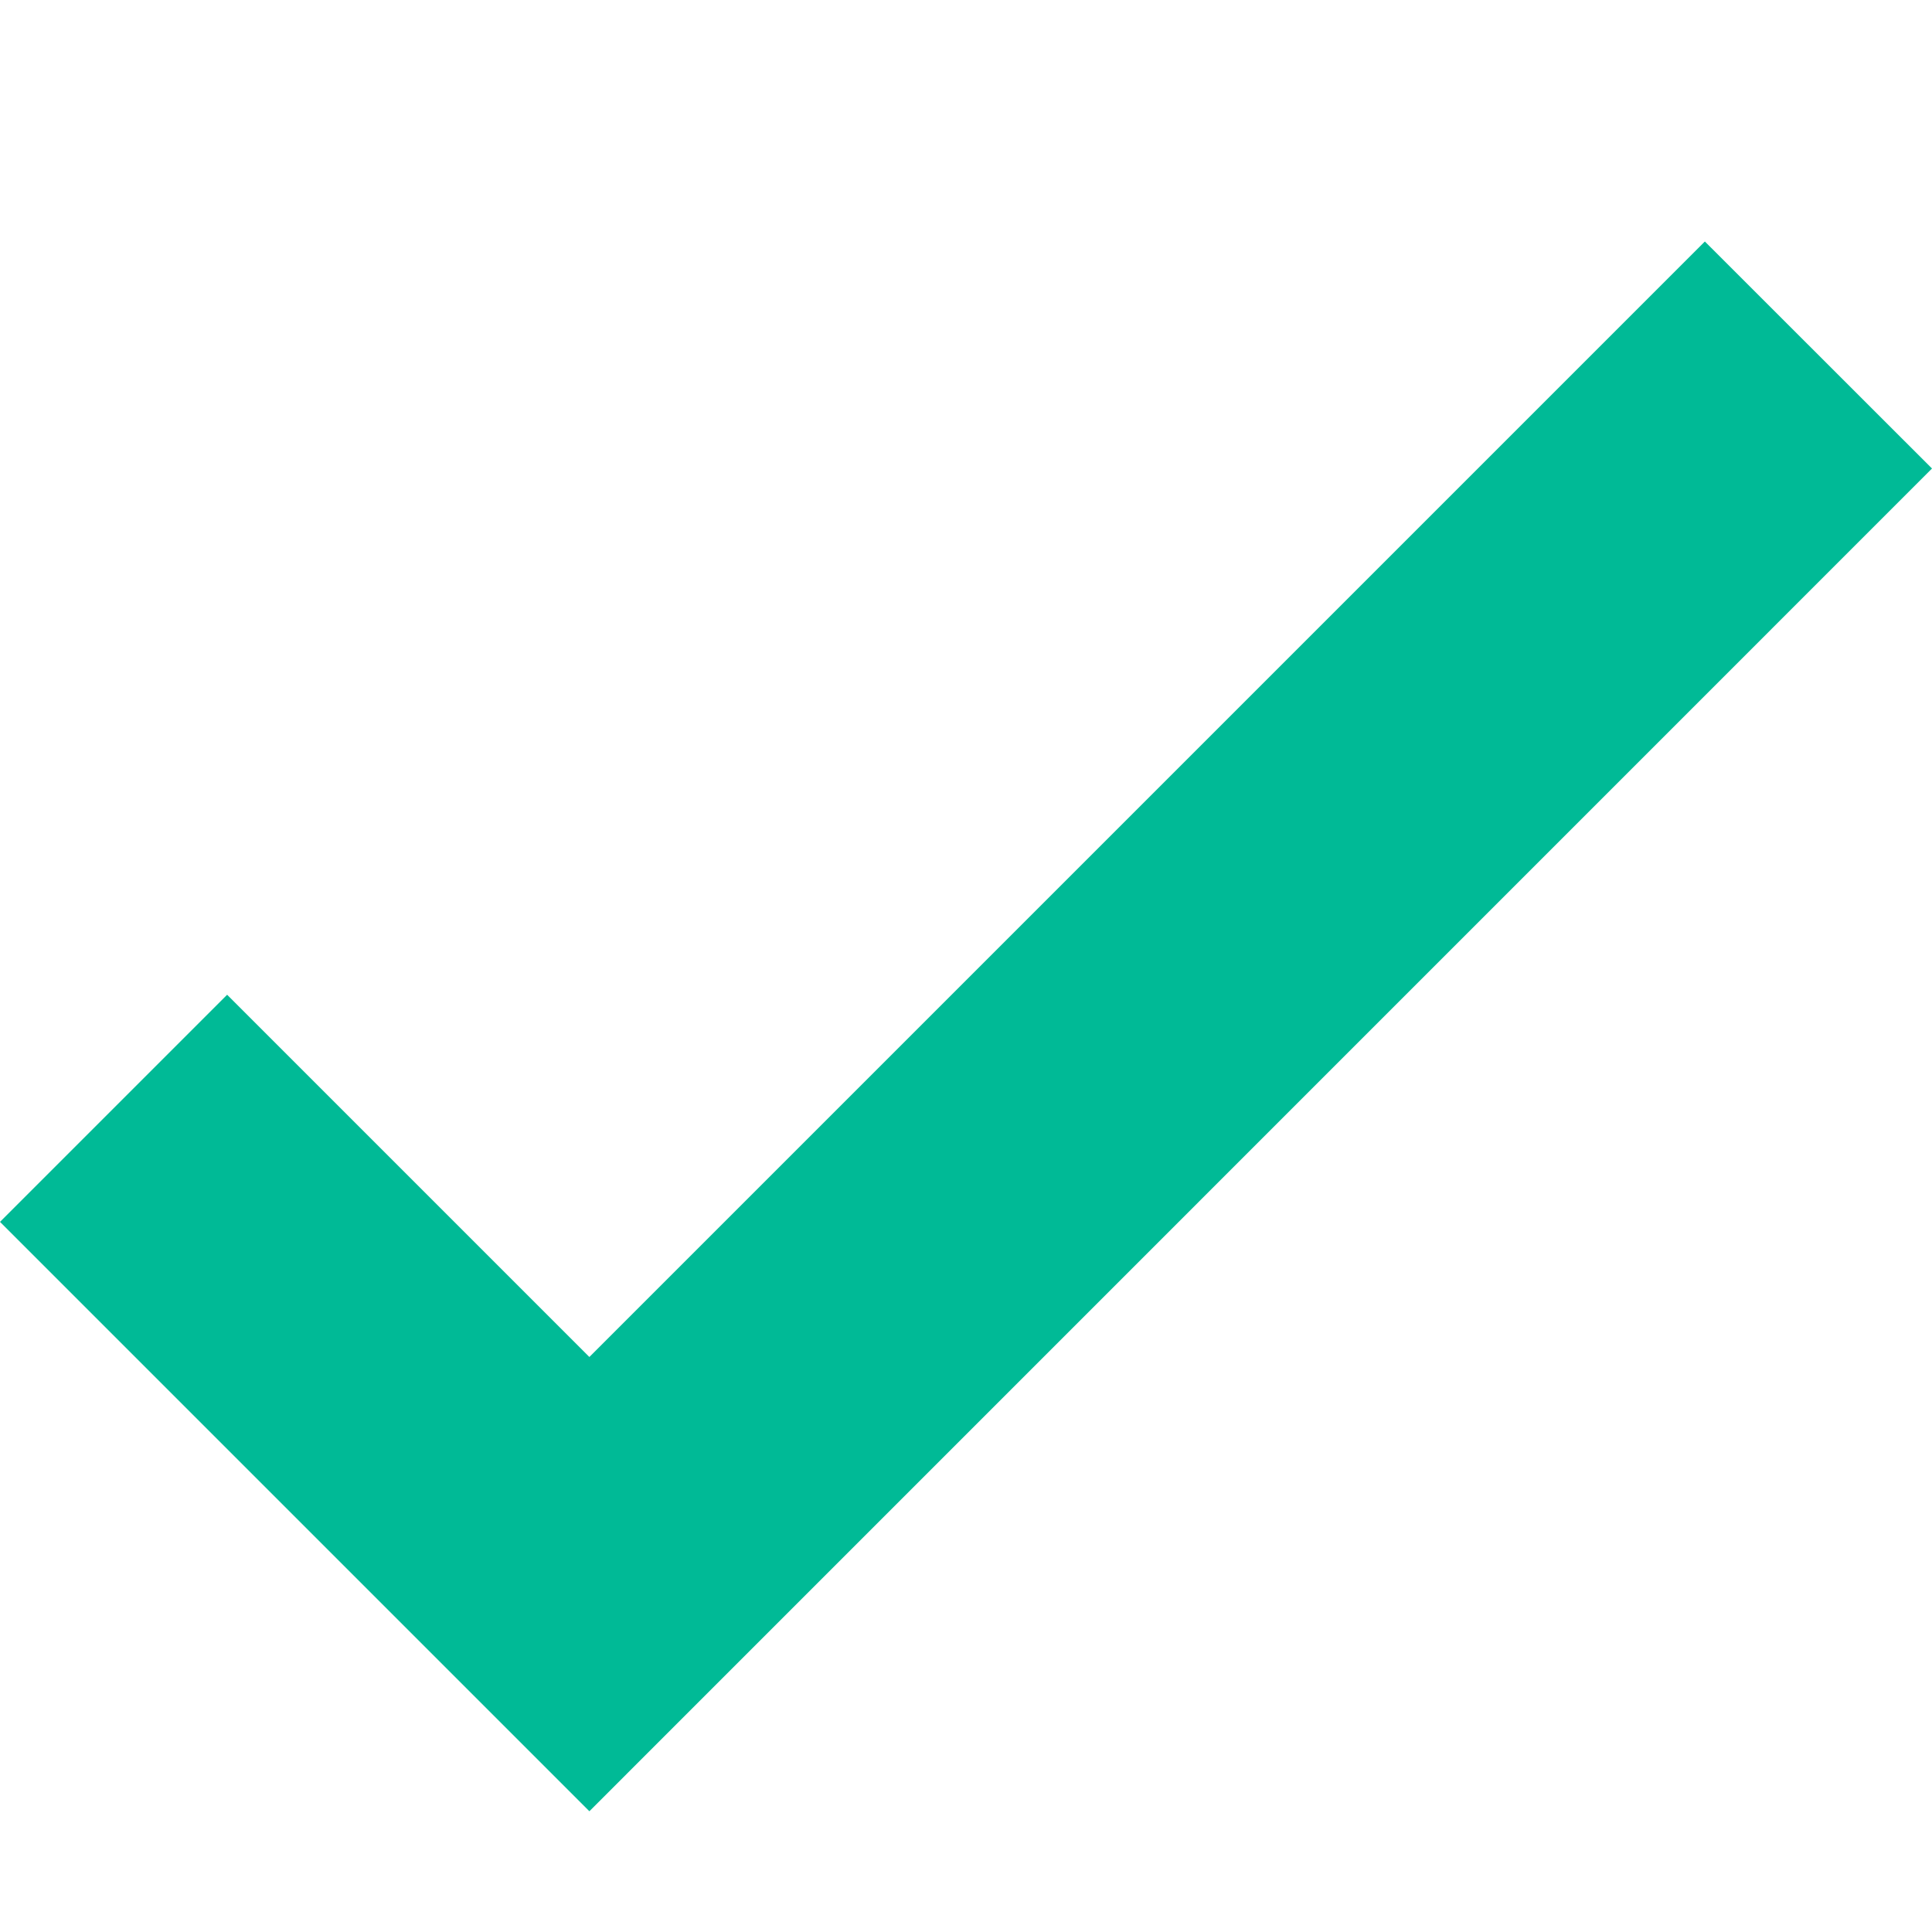 <svg width="16" height="16" viewBox="0 0 16 16" fill="none" xmlns="http://www.w3.org/2000/svg"><path fill-rule="evenodd" clip-rule="evenodd" d="M14.119 2L4.881 11.238L1.881 8.238L0 10.119L4.881 15L16 3.88L14.119 2Z" fill="#00BA96"/></svg>